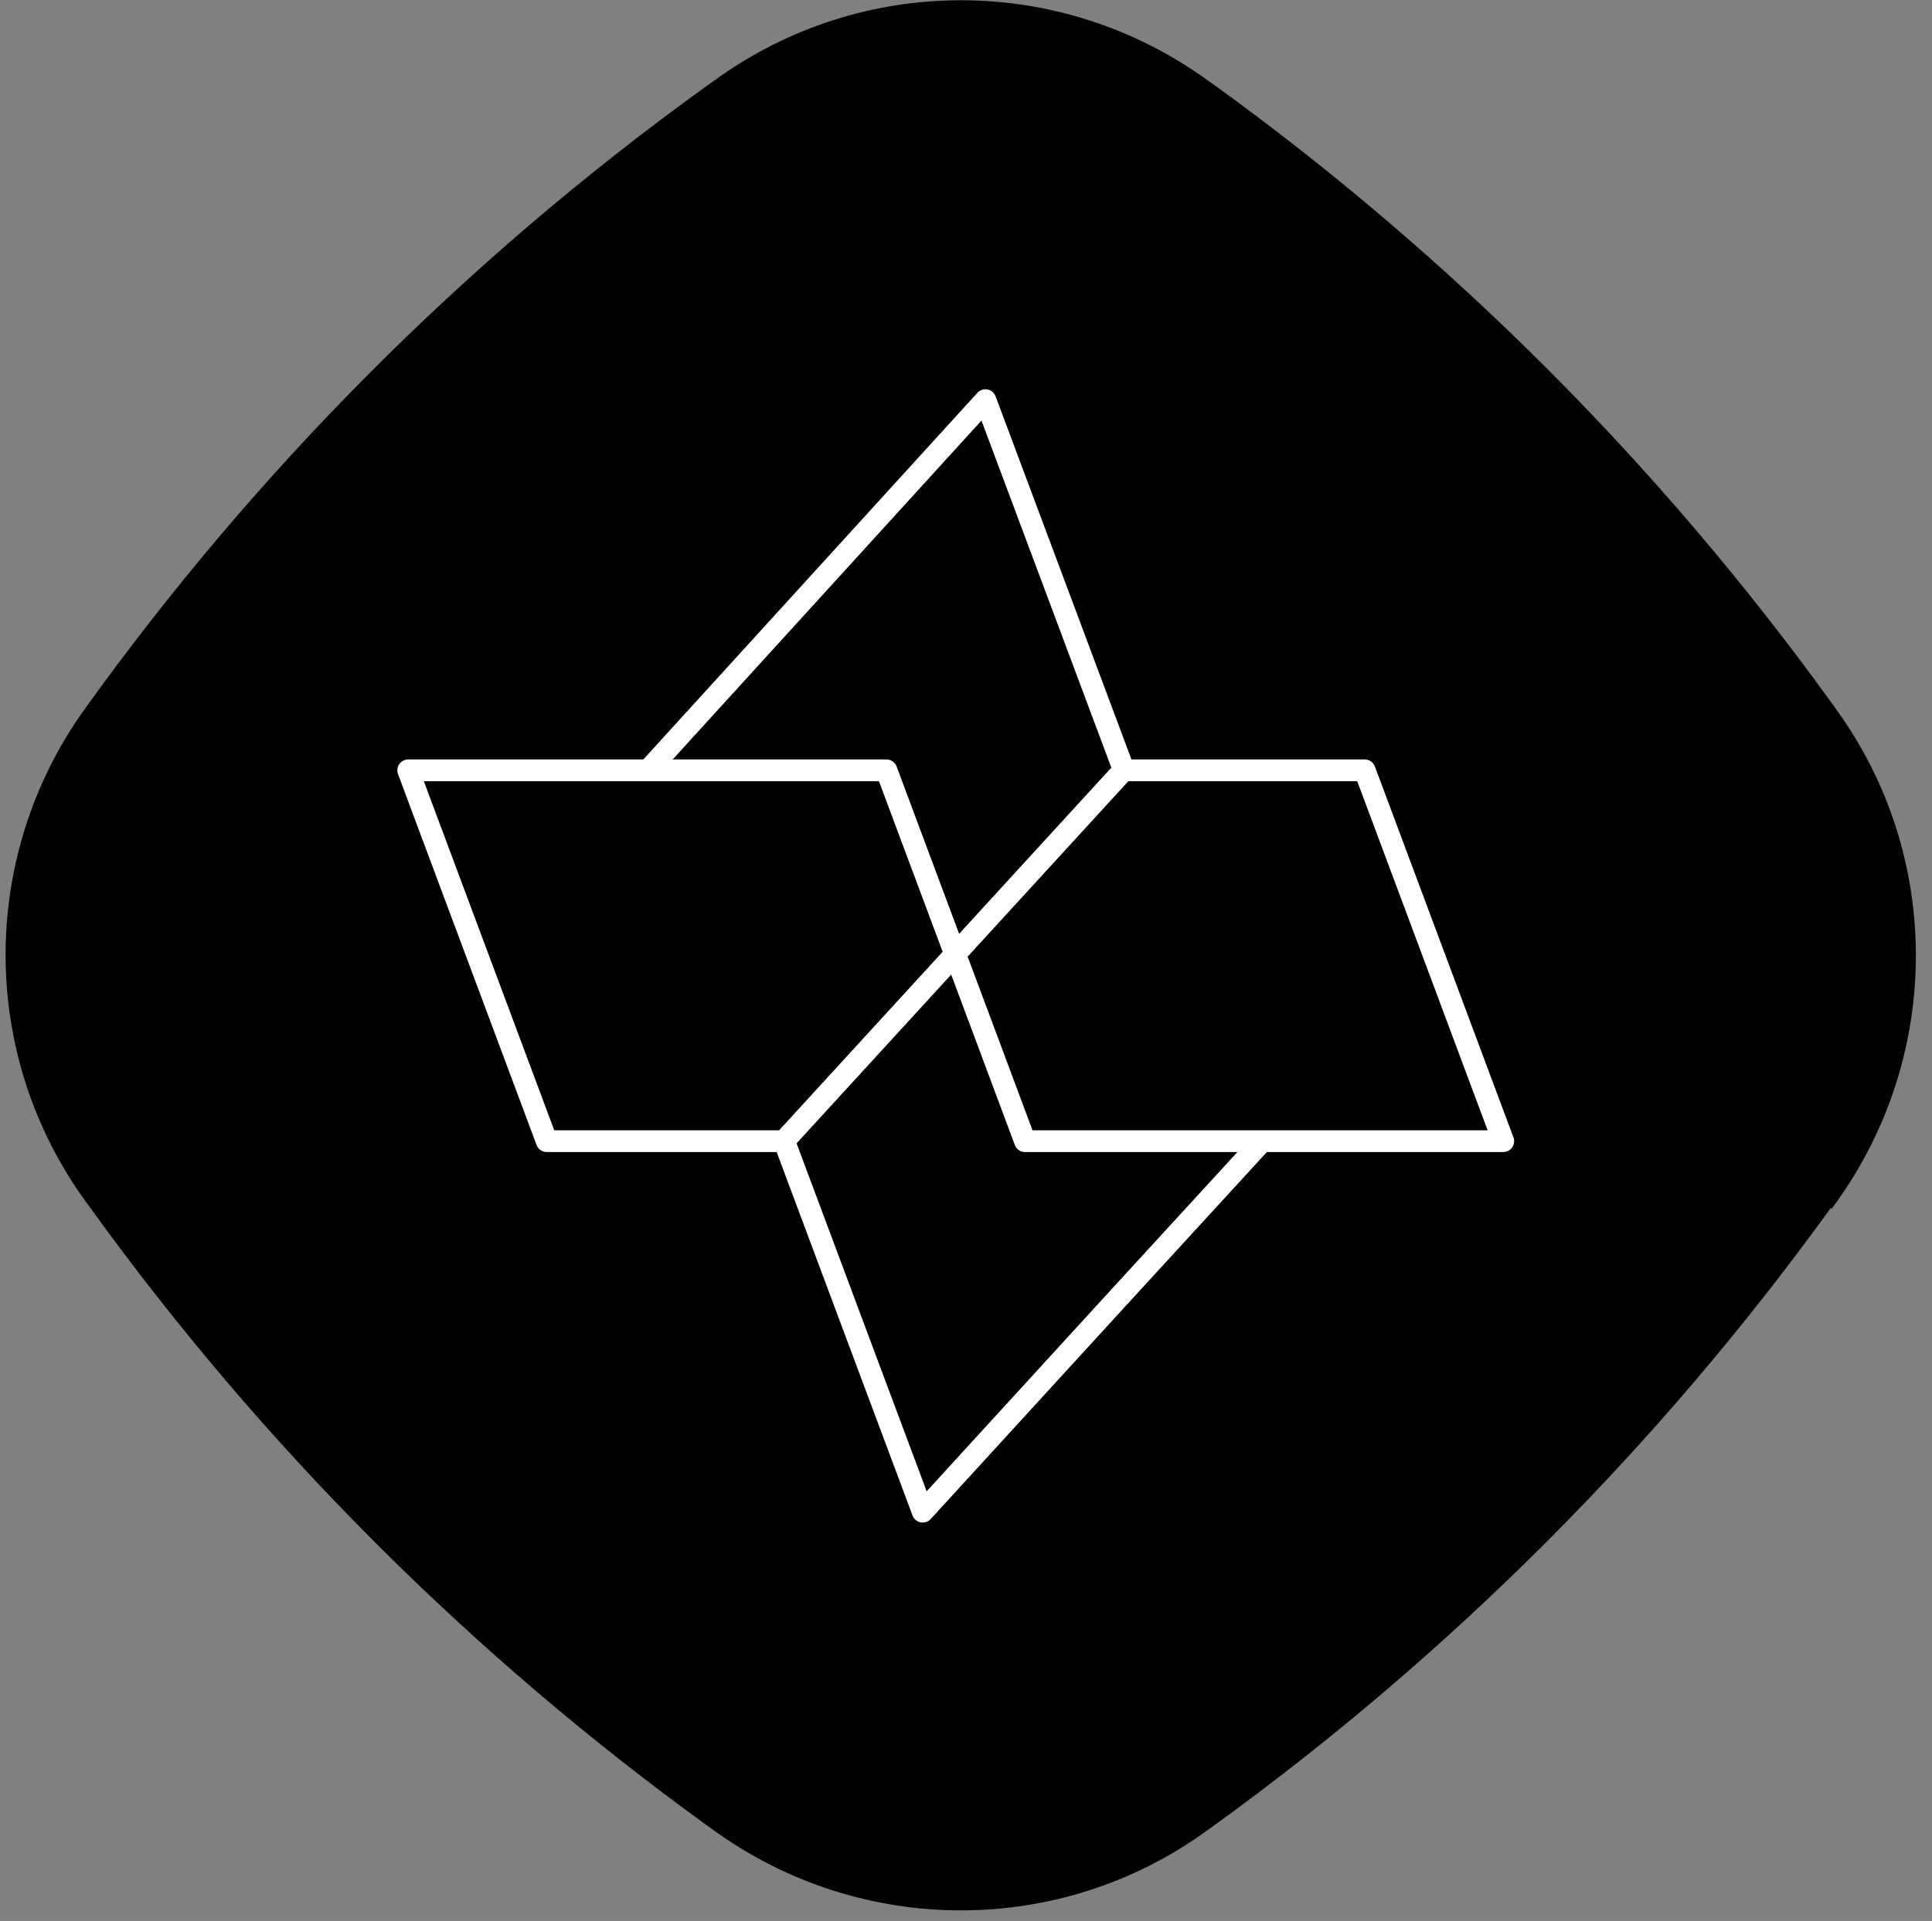 <svg width="178" height="177" viewBox="0 0 178 177" fill="none" xmlns="http://www.w3.org/2000/svg">
<rect x="0" y="0" width="178" height="177" fill="#808080" stroke="none"/>
<path d="M168.754 111.389L169.175 110.799C178.943 97.225 178.983 78.886 169.169 65.353L168.748 64.762C160.83 53.8 152.069 43.513 142.593 34.026C133.116 24.539 122.797 15.727 111.889 7.842L111.342 7.462C97.738 -2.446 79.377 -2.449 65.818 7.415L64.639 8.258C42.742 24.107 23.583 43.37 7.835 65.291C-1.933 78.865 -1.931 97.161 7.883 110.695L8.346 111.328C16.265 122.29 25.025 132.577 34.502 142.064C43.978 151.551 54.297 160.363 65.205 168.248L65.795 168.67C79.356 178.452 97.676 178.497 111.193 168.675L111.782 168.254C133.637 152.447 152.838 133.225 168.67 111.305L168.754 111.389Z" fill="black"/>
<path fill-rule="evenodd" clip-rule="evenodd" d="M88.5 28C55.38 28 28.5 54.88 28.5 88C28.5 121.12 55.38 148 88.5 148C121.62 148 148.5 121.12 148.5 88C148.5 54.88 121.62 28 88.5 28" fill="black"/>
<path d="M59.795 70.885L90.789 36.867L103.551 70.977" stroke="white" stroke-width="2" stroke-linecap="round" stroke-linejoin="round"/>
<path d="M103.118 119.499L85.01 139.29L72.248 105.148" stroke="white" stroke-width="2" stroke-linecap="round" stroke-linejoin="round"/>
<path d="M116.282 105.148L103.118 119.499" stroke="white" stroke-width="2"/>
<path d="M103.489 70.977H125.737L138.5 105.149H94.435L81.672 70.977H37.607L50.37 105.149H72.248" stroke="white" stroke-width="2" stroke-linecap="round" stroke-linejoin="round"/>
<path d="M103.521 70.977L72.218 105.149" stroke="white" stroke-width="2"/>
</svg>
